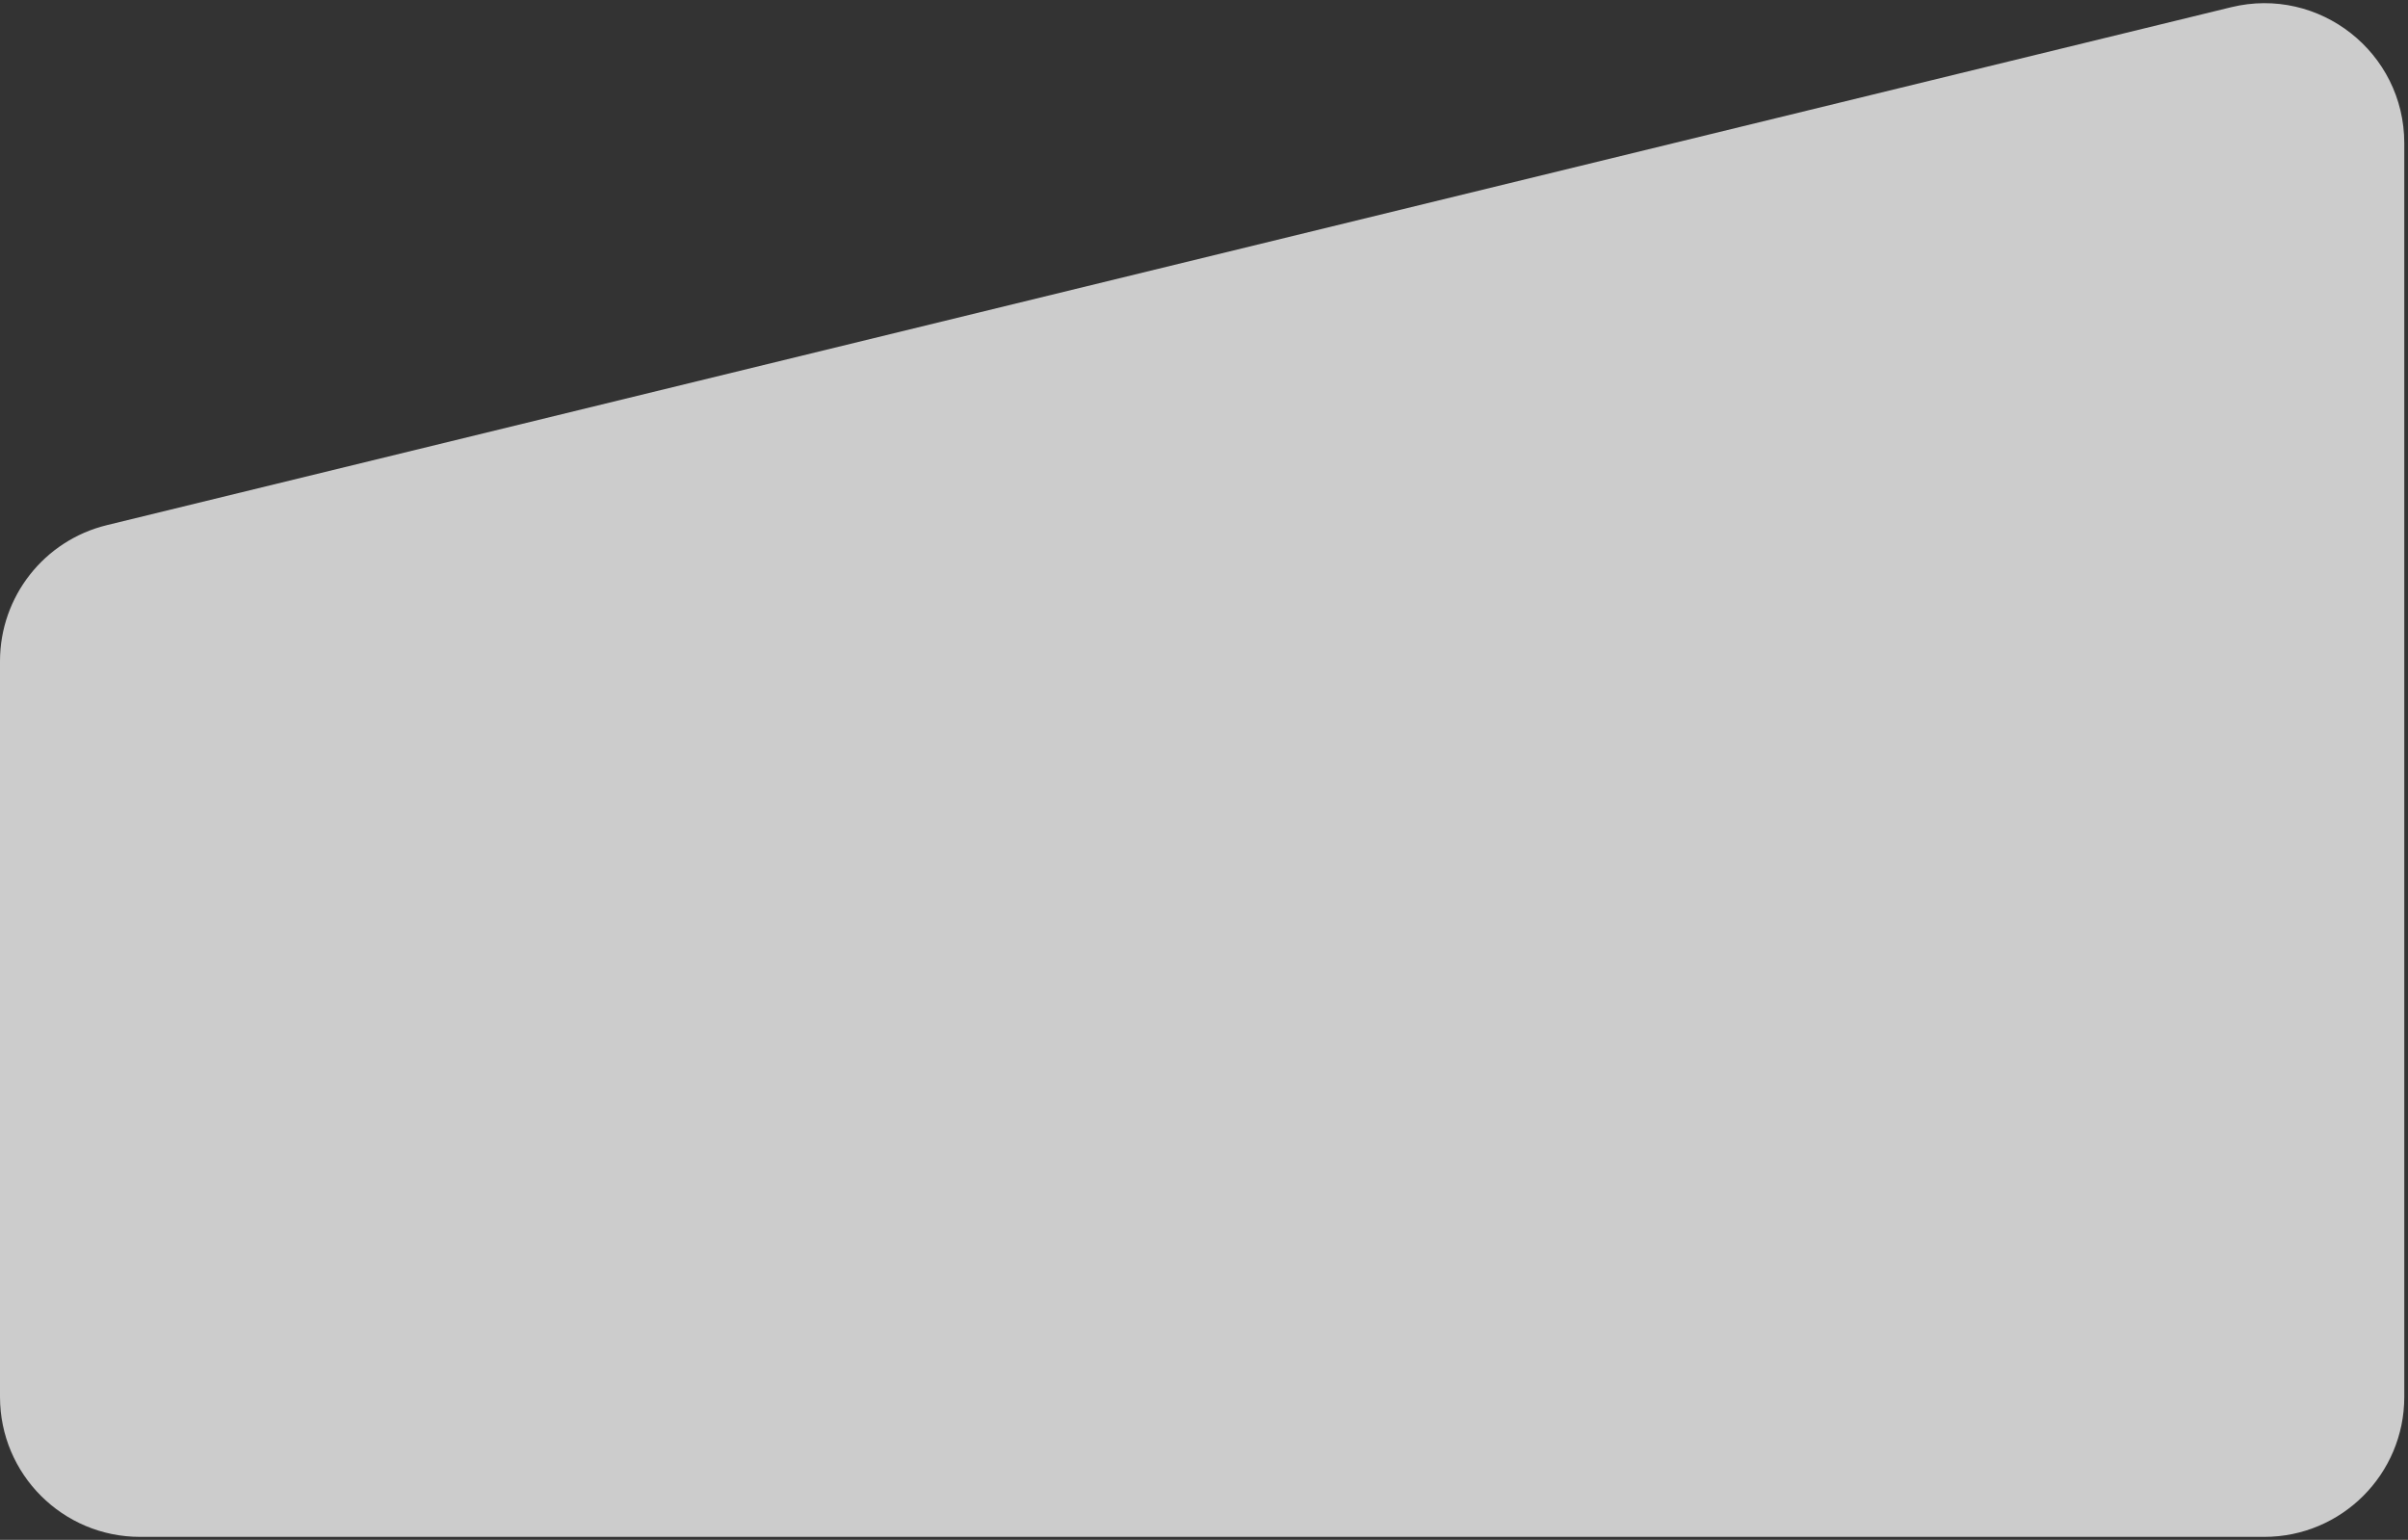 <?xml version="1.0" encoding="utf-8"?>
<svg xmlns="http://www.w3.org/2000/svg" fill="none" height="100%" overflow="visible" preserveAspectRatio="none" style="display: block;" viewBox="0 0 344 220" width="100%">
<rect x="0" y="0" width="344" height="220" fill="#333333" stroke="none"/>
<path d="M0 94.46C0 85.24 6.304 77.214 15.262 75.029L318.732 1.032C331.327 -2.039 343.47 7.499 343.47 20.463V199.575C343.47 210.621 334.516 219.575 323.47 219.575H20C8.954 219.575 0 210.621 0 199.575V94.46Z" fill="white" id="Rectangle" opacity="0.75"/>
</svg>